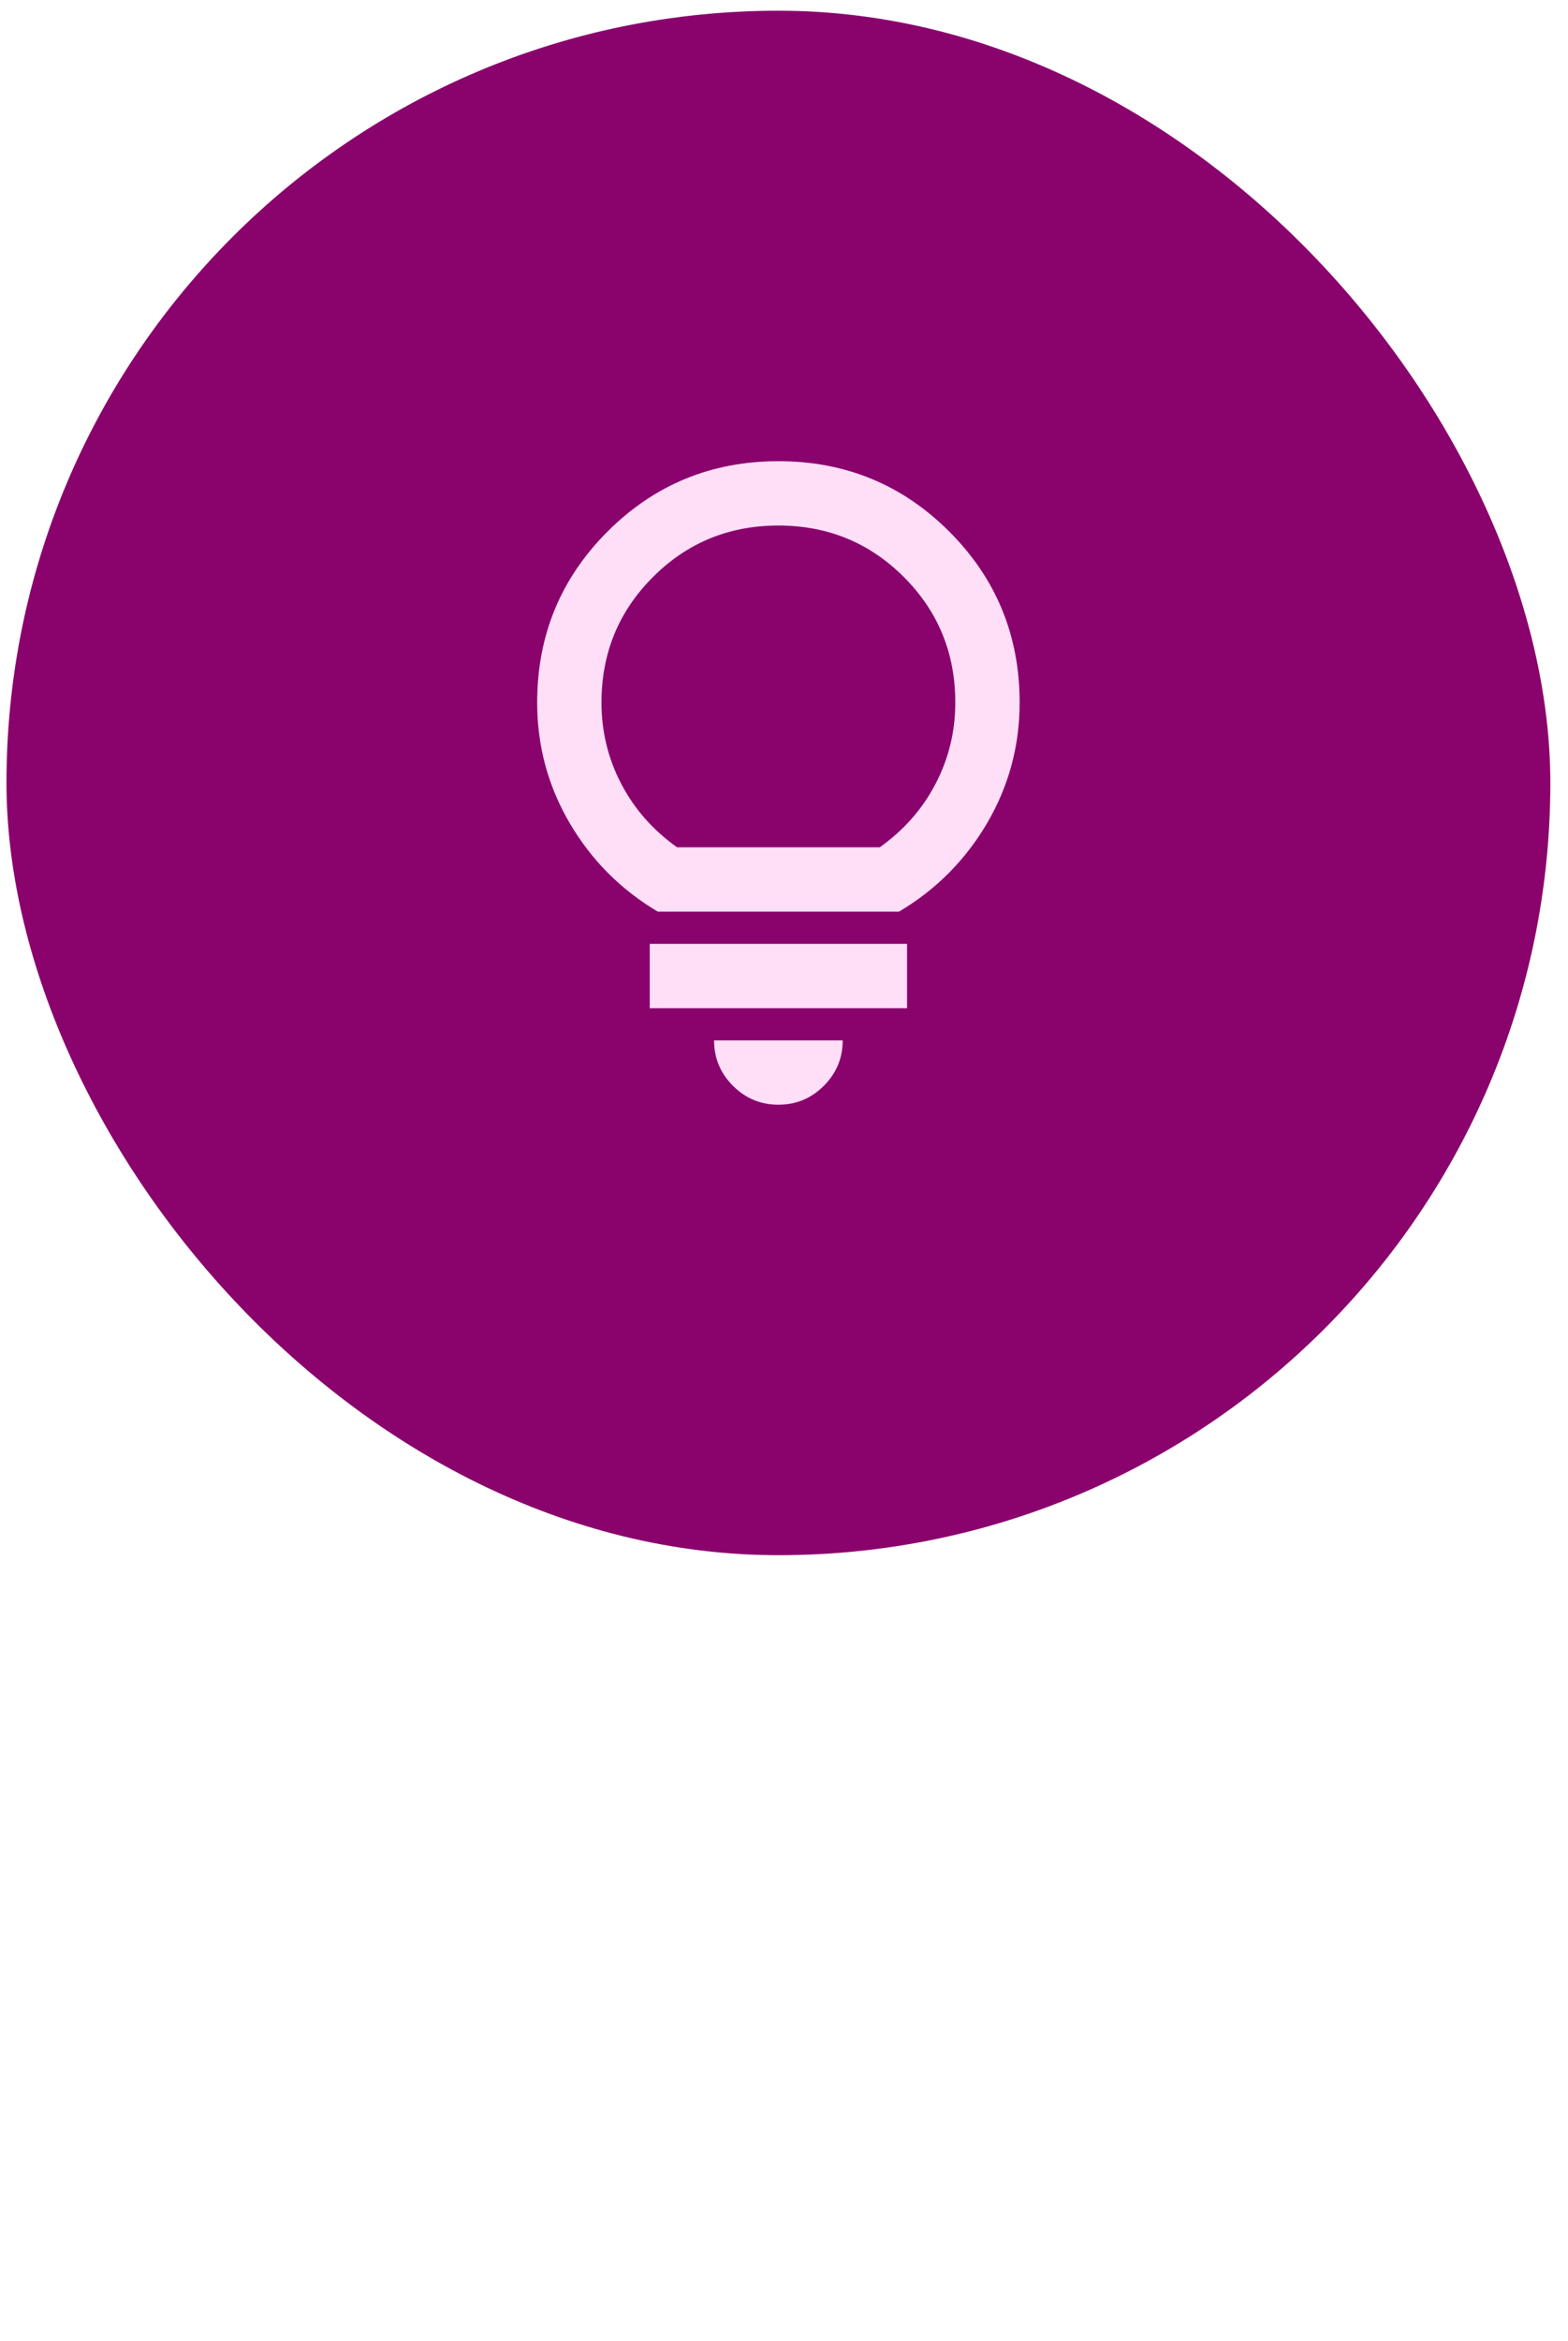 <svg width="65" height="97" viewBox="0 0 65 97" fill="none" xmlns="http://www.w3.org/2000/svg">
<rect x="0.268" y="0.444" width="64" height="64" rx="32" fill="#8A036D"/>
<mask id="mask0_5102_587" style="mask-type:alpha" maskUnits="userSpaceOnUse" x="16" y="16" width="33" height="33">
<rect x="16.268" y="16.444" width="32" height="32" fill="#D9D9D9"/>
</mask>
<g mask="url(#mask0_5102_587)">
<path d="M32.268 45.777C31.534 45.777 30.907 45.516 30.384 44.994C29.862 44.472 29.601 43.844 29.601 43.111H34.934C34.934 43.844 34.673 44.472 34.151 44.994C33.629 45.516 33.001 45.777 32.268 45.777ZM26.934 41.777V39.111H37.601V41.777H26.934ZM27.268 37.777C25.734 36.866 24.518 35.644 23.618 34.111C22.718 32.577 22.268 30.911 22.268 29.111C22.268 26.333 23.24 23.972 25.184 22.027C27.129 20.083 29.49 19.111 32.268 19.111C35.045 19.111 37.407 20.083 39.351 22.027C41.295 23.972 42.268 26.333 42.268 29.111C42.268 30.911 41.818 32.577 40.918 34.111C40.018 35.644 38.801 36.866 37.268 37.777H27.268ZM28.068 35.111H36.468C37.468 34.4 38.24 33.522 38.784 32.477C39.329 31.433 39.601 30.311 39.601 29.111C39.601 27.066 38.89 25.333 37.468 23.911C36.045 22.488 34.312 21.777 32.268 21.777C30.223 21.777 28.49 22.488 27.068 23.911C25.645 25.333 24.934 27.066 24.934 29.111C24.934 30.311 25.206 31.433 25.751 32.477C26.295 33.522 27.068 34.4 28.068 35.111Z" fill="#FFDEF8"/>
</g>
</svg>
